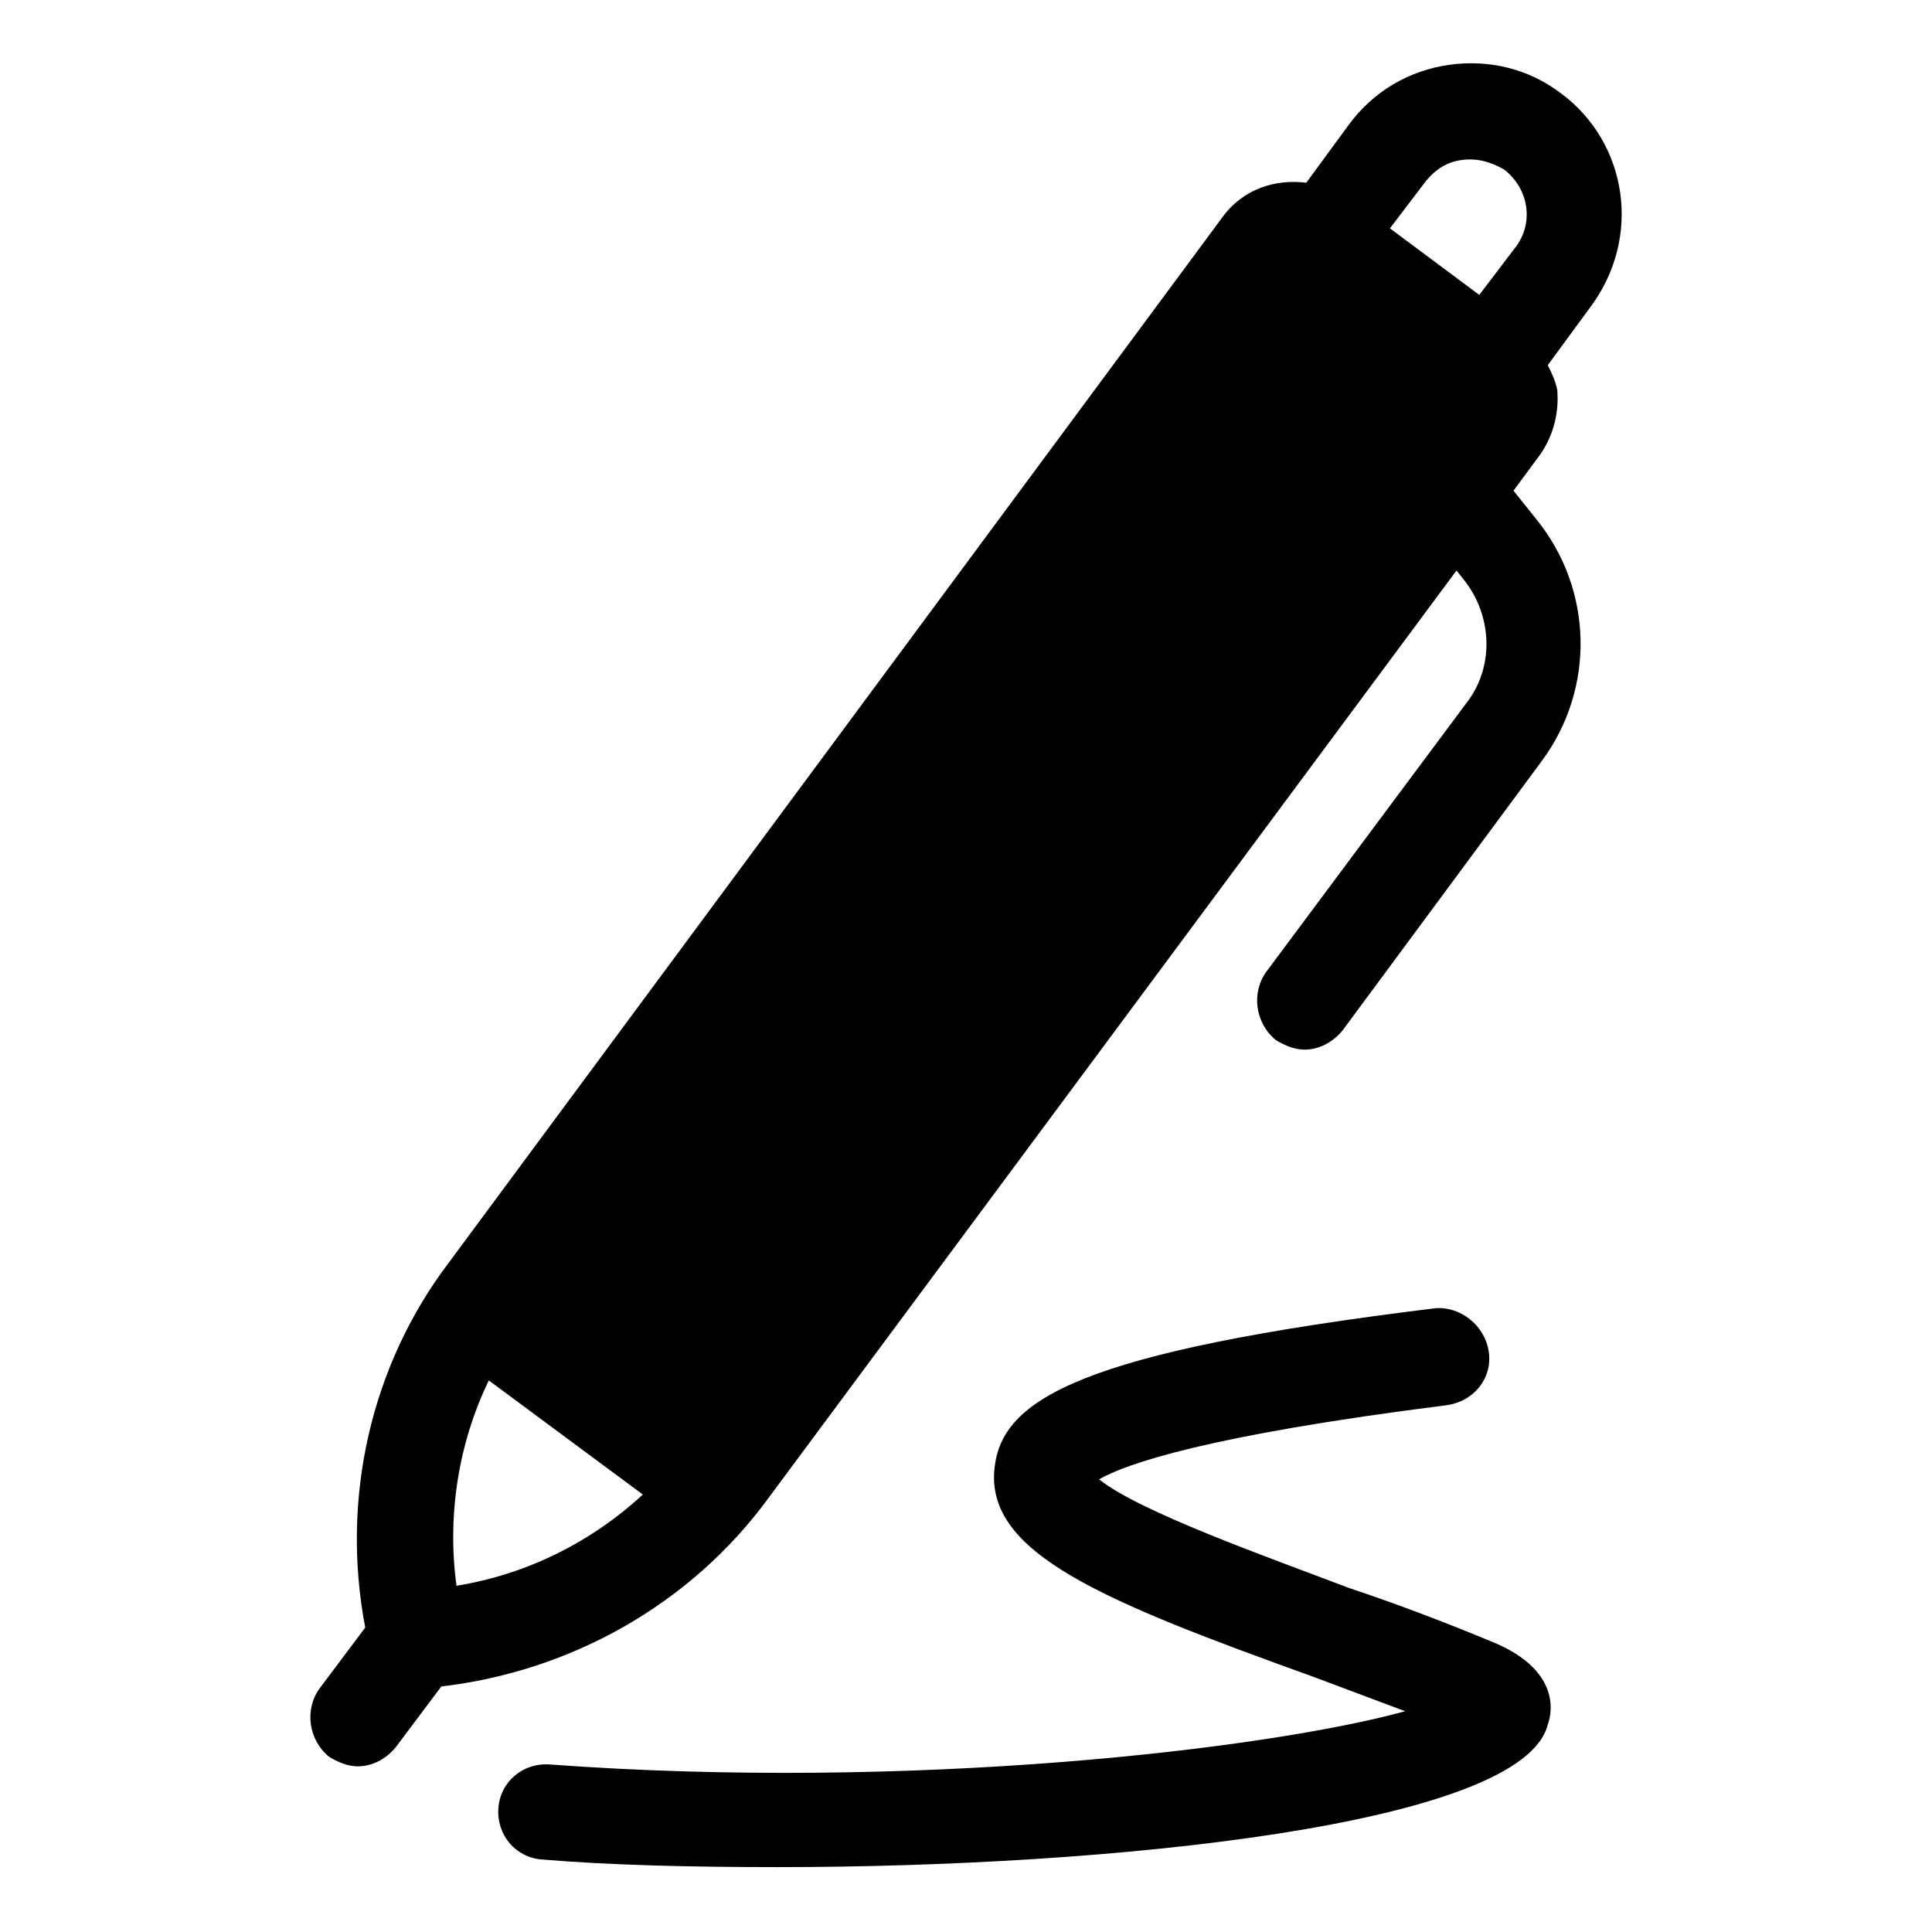 <?xml version="1.0" encoding="UTF-8"?>
<!-- Uploaded to: ICON Repo, www.iconrepo.com, Generator: ICON Repo Mixer Tools -->
<svg fill="#000000" width="800px" height="800px" version="1.1" viewBox="144 144 512 512" xmlns="http://www.w3.org/2000/svg">
 <g>
  <path d="m557.69 168.75c-8.566-6.551-19.145-9.07-29.727-7.559-10.578 1.512-20.152 7.055-26.703 16.121l-11.082 15.113c-8.062-1.008-16.625 1.512-22.168 9.07l-205.05 277.09c-20.656 27.207-28.715 62.477-22.168 96.734l-12.09 16.121c-4.031 5.543-3.023 13.602 2.519 18.137 2.519 1.512 5.039 2.519 7.559 2.519 4.031 0 7.559-2.016 10.078-5.039l12.09-16.121c34.258-4.031 66-21.664 86.656-49.879l182.38-245.86 2.016 2.519c7.559 9.574 8.062 23.176 0.504 32.746l-52.902 71.043c-4.031 5.543-3.023 13.602 2.519 18.137 2.519 1.512 5.039 2.519 7.559 2.519 4.031 0 7.559-2.016 10.078-5.039l52.898-71.539c14.105-19.145 13.602-45.344-1.512-63.984l-6.047-7.559 7.055-9.574c3.527-5.039 5.039-11.082 4.535-17.129-0.504-2.519-1.512-4.535-2.519-6.551l11.082-15.113c14.105-18.641 10.074-43.832-7.559-56.93zm-26.199 17.633c4.031-0.504 7.559 0.504 11.082 2.519 6.551 5.039 8.062 14.105 3.023 20.656l-9.57 12.594-23.68-17.633 9.574-12.594c2.519-3.023 5.539-5.039 9.57-5.543zm-257.95 323.45 40.809 30.23c-13.602 12.594-30.73 21.16-49.375 24.184-2.519-18.645 0.504-37.789 8.566-54.414z"/>
  <path d="m540.06 579.36c-12.09-5.039-25.191-10.078-38.793-14.609-21.16-8.062-55.418-20.152-66-28.719 7.055-4.031 28.215-11.586 92.195-19.648 7.055-1.008 12.09-7.055 11.082-14.105-1.004-7.055-7.555-12.094-14.102-11.59-94.715 11.586-114.87 24.184-116.88 42.32-2.519 22.672 28.719 35.266 84.641 55.418 8.062 3.023 16.121 6.047 24.184 9.07-36.777 10.078-130.99 21.16-226.71 14.105-7.055-0.504-13.098 4.535-13.602 11.586-0.504 7.055 4.535 13.098 11.586 13.602 18.137 1.512 39.297 2.016 62.473 2.016 88.168 0 197.49-11.082 204.04-37.785 1.508-4.027 2.516-14.609-14.109-21.66z"/>
 </g>
</svg>